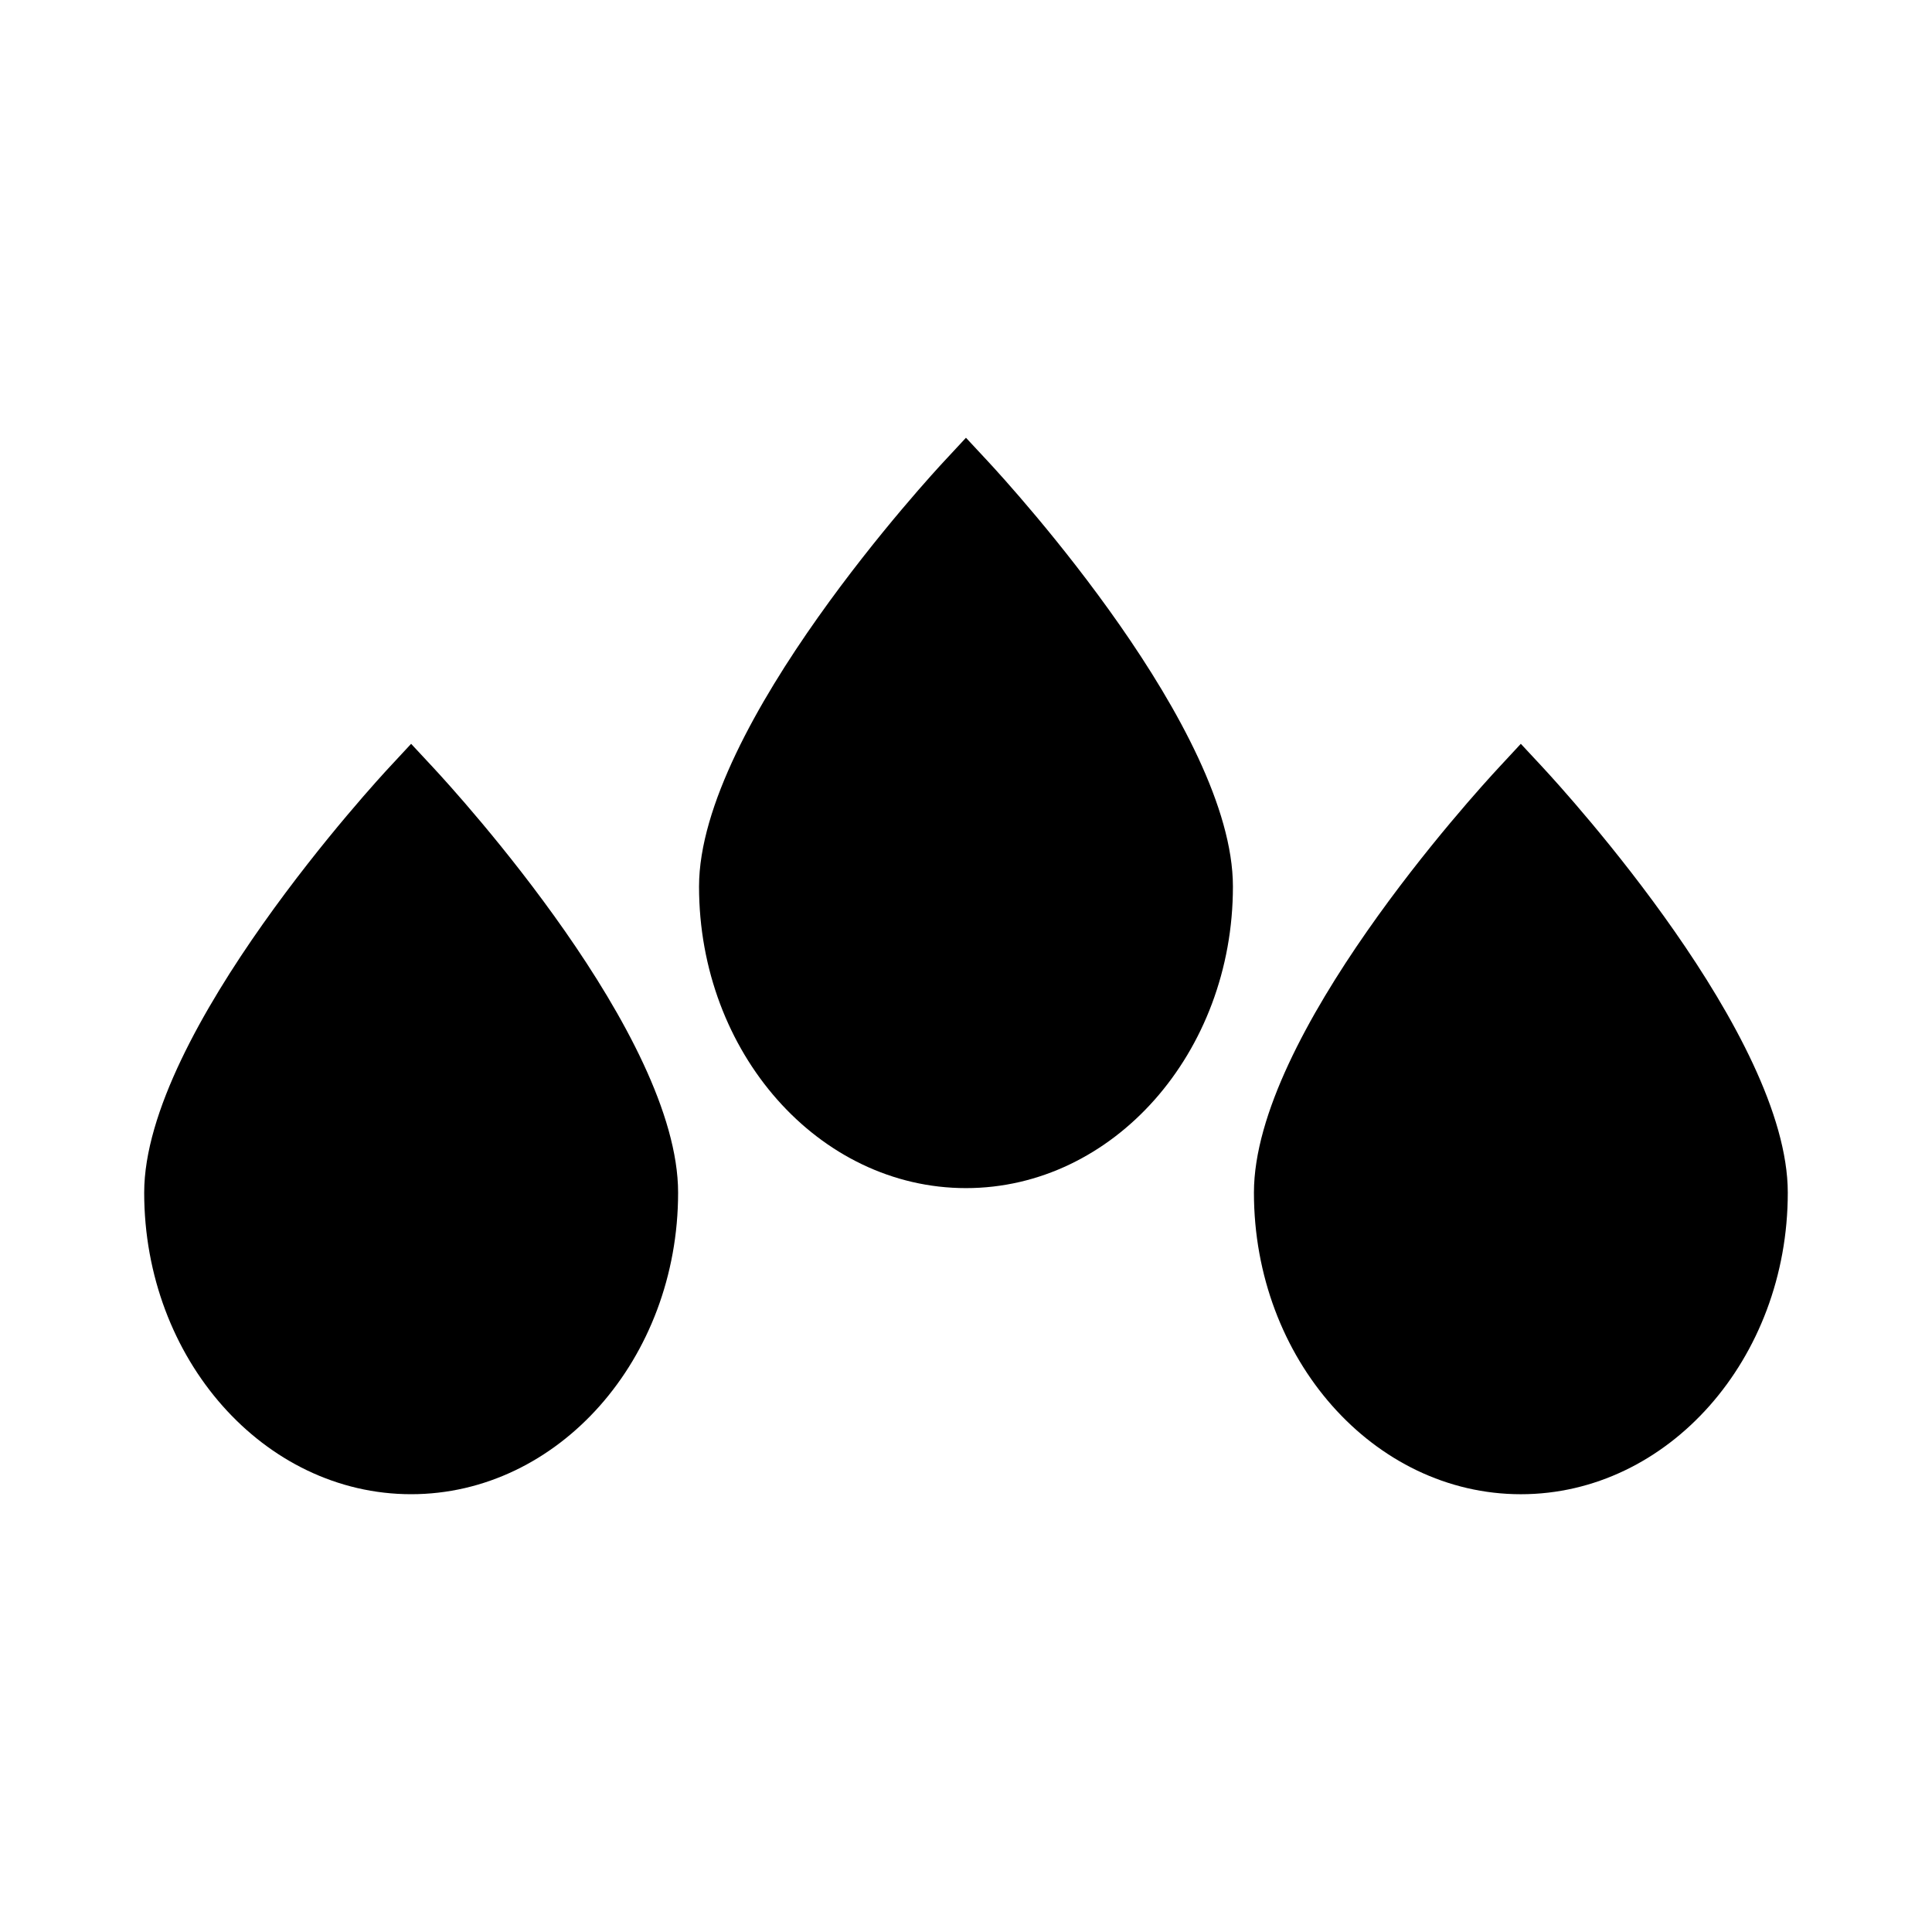 <?xml version="1.0" encoding="UTF-8"?>
<!-- Uploaded to: ICON Repo, www.svgrepo.com, Generator: ICON Repo Mixer Tools -->
<svg fill="#000000" width="800px" height="800px" version="1.1" viewBox="144 144 512 512" xmlns="http://www.w3.org/2000/svg">
 <g>
  <path d="m399.99 260.01-5.75 6.191c-2.656 2.84-64.988 70.094-64.988 112.74 0 44.066 31.734 79.922 70.742 79.922 39.016 0 70.742-35.848 70.742-79.922 0-41.605-58.328-105.58-64.984-112.74z"/>
  <path d="m252.95 341.12-5.758 6.199c-2.656 2.844-64.98 70.219-64.98 112.74 0 44.062 31.734 79.922 70.742 79.922 39.016 0 70.75-35.855 70.75-79.922 0-41.68-58.332-105.59-64.984-112.74z"/>
  <path d="m552.81 347.32-5.777-6.203-5.758 6.207c-6.652 7.152-64.969 71.125-64.969 112.74 0 44.062 31.734 79.922 70.738 79.922 39.016 0 70.738-35.855 70.738-79.922 0.012-41.484-58.312-105.57-64.973-112.74z"/>
 </g>
</svg>